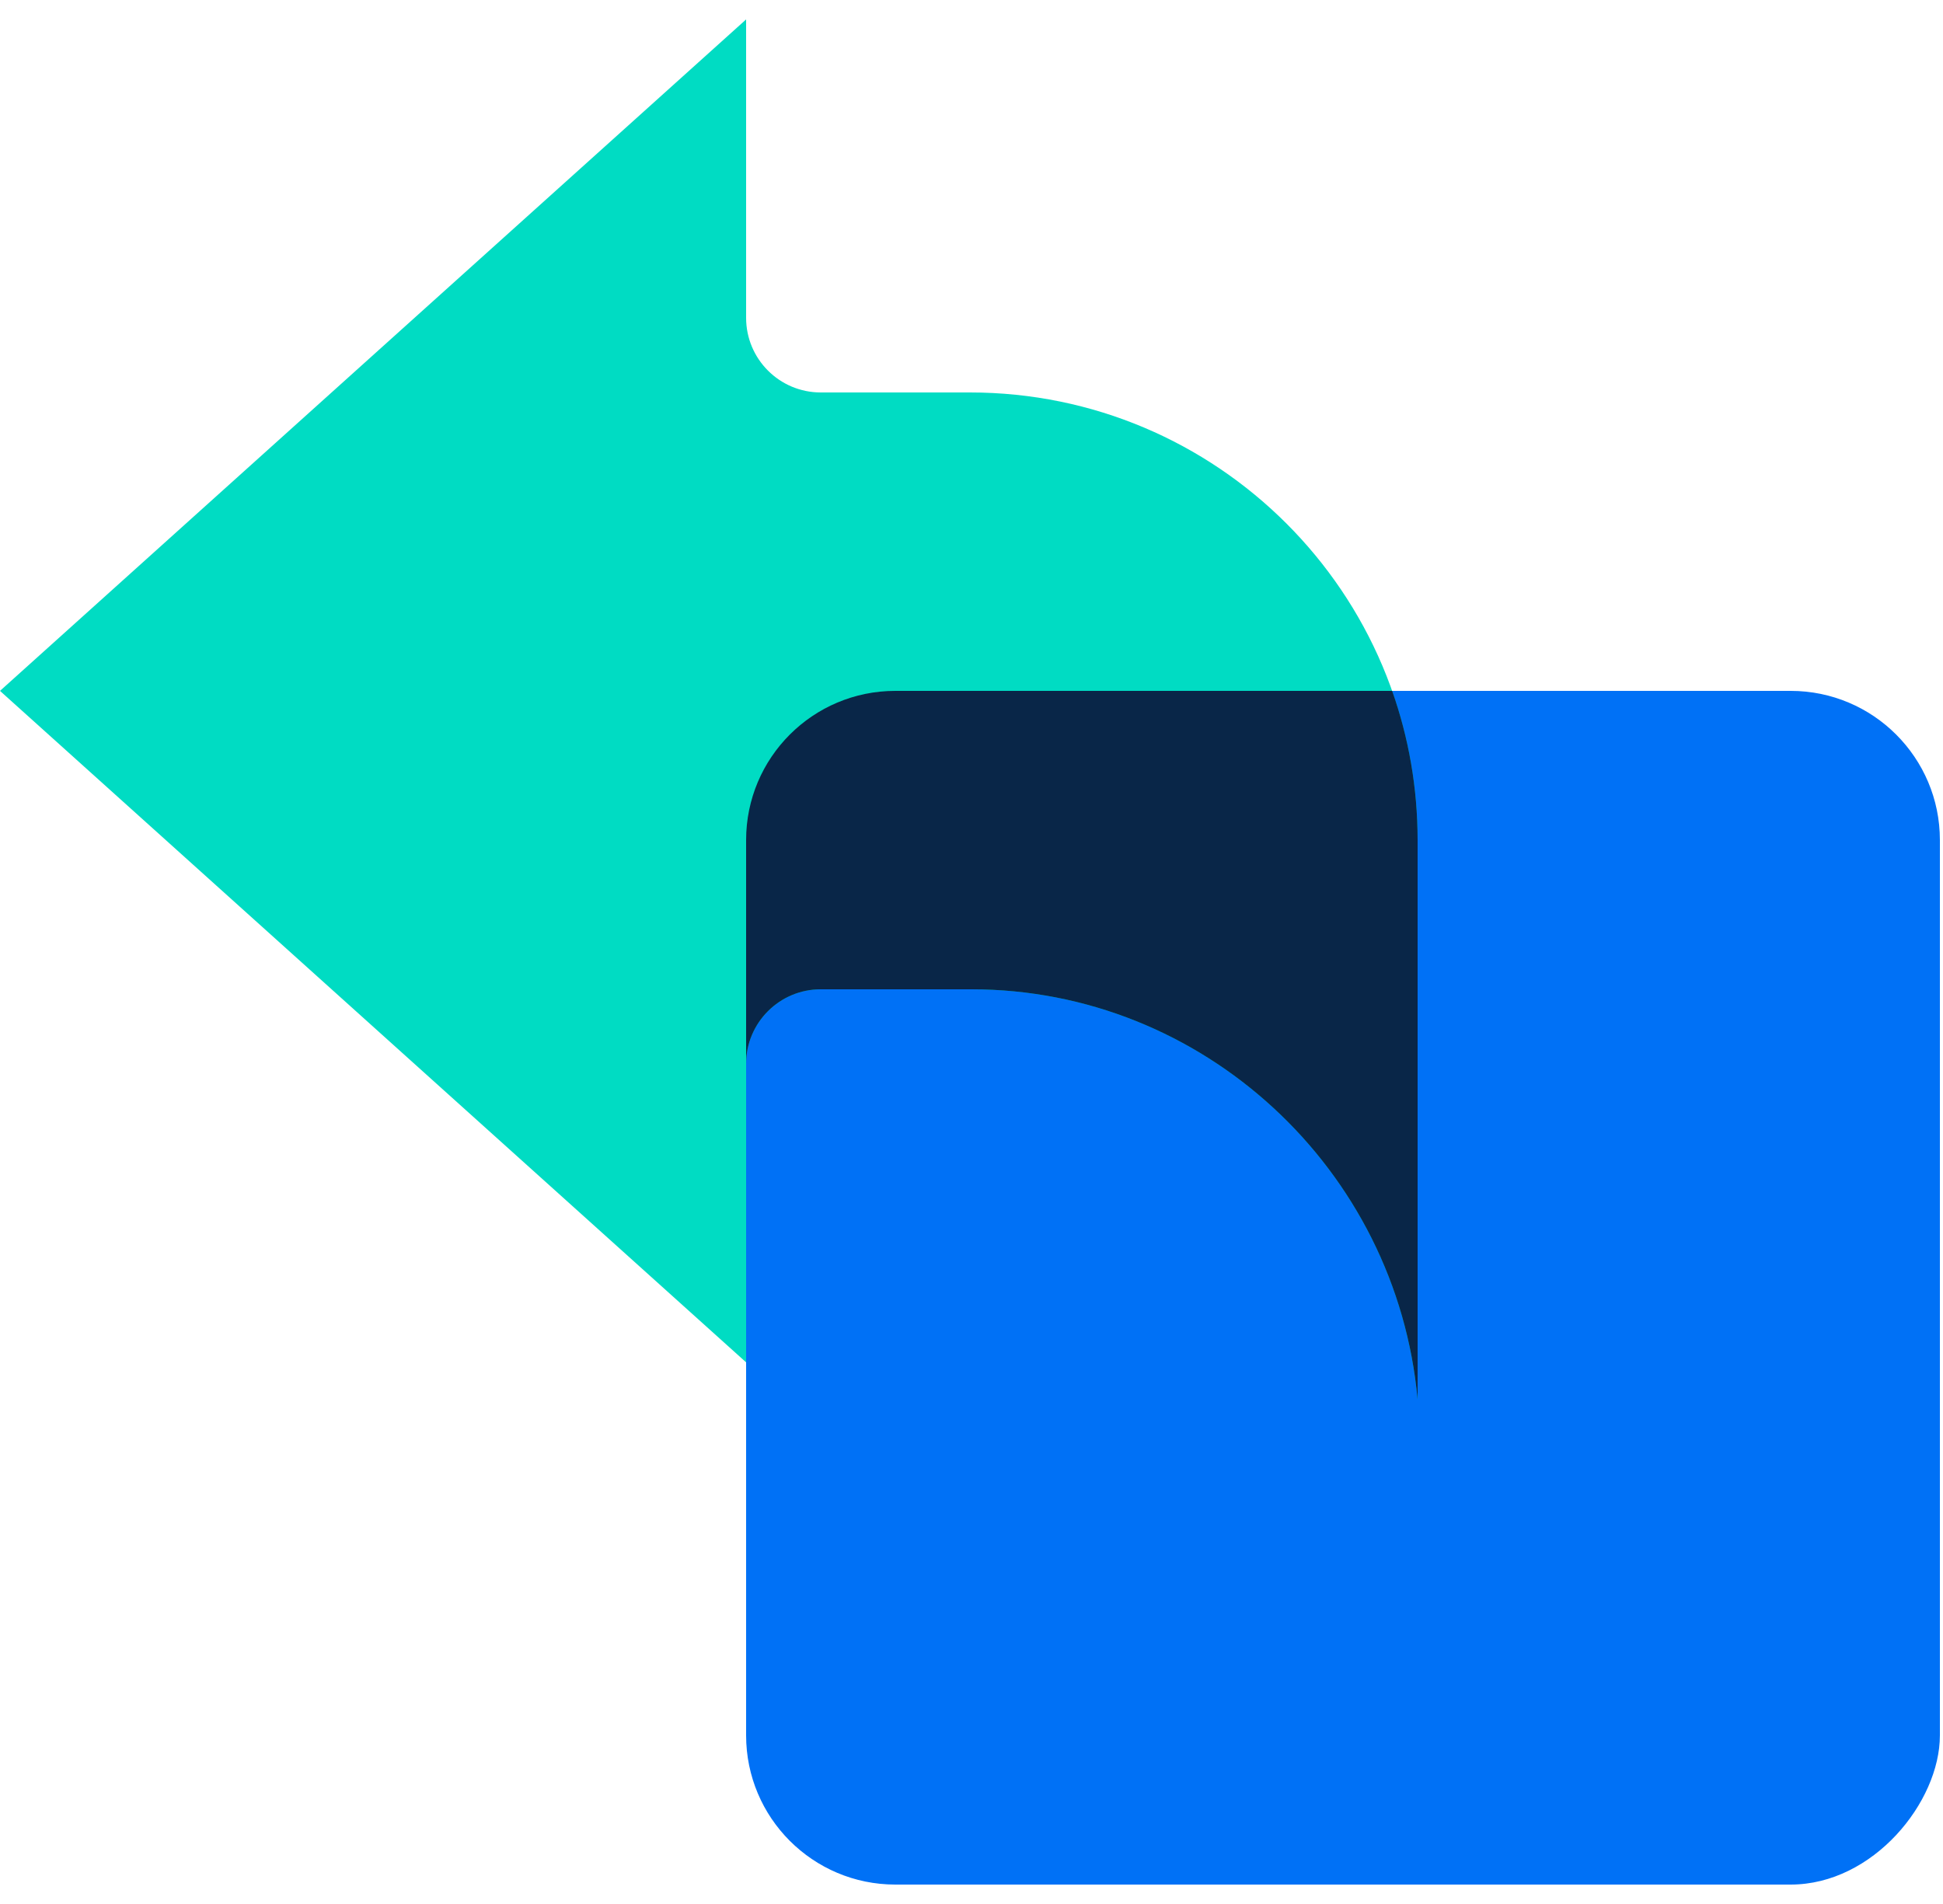 <svg width="50" height="49" viewBox="0 0 50 49" fill="none" xmlns="http://www.w3.org/2000/svg">
<rect width="30.72" height="30.72" rx="3.84" transform="matrix(-1 0 0 1 49.92 17.78)" fill="#0071F6"/>
<path d="M3.8147e-05 17.78L19.2 0.5V8.18C19.2 9.24 20.06 10.1 21.12 10.1H24.96C31.322 10.1 36.48 15.258 36.48 21.62V36.02C35.941 30.086 30.958 25.46 25 25.46H21.12C20.06 25.46 19.2 26.32 19.2 27.38V35.06L3.8147e-05 17.78Z" fill="#00DCC3"/>
<path fill-rule="evenodd" clip-rule="evenodd" d="M19.2 27.377V21.62C19.2 19.499 20.919 17.78 23.04 17.78L35.825 17.78C36.249 18.981 36.48 20.274 36.48 21.62V36.02C35.941 30.086 30.958 25.46 25 25.46L21.12 25.46C20.061 25.46 19.201 26.318 19.2 27.377Z" fill="#092648"/>
</svg>
